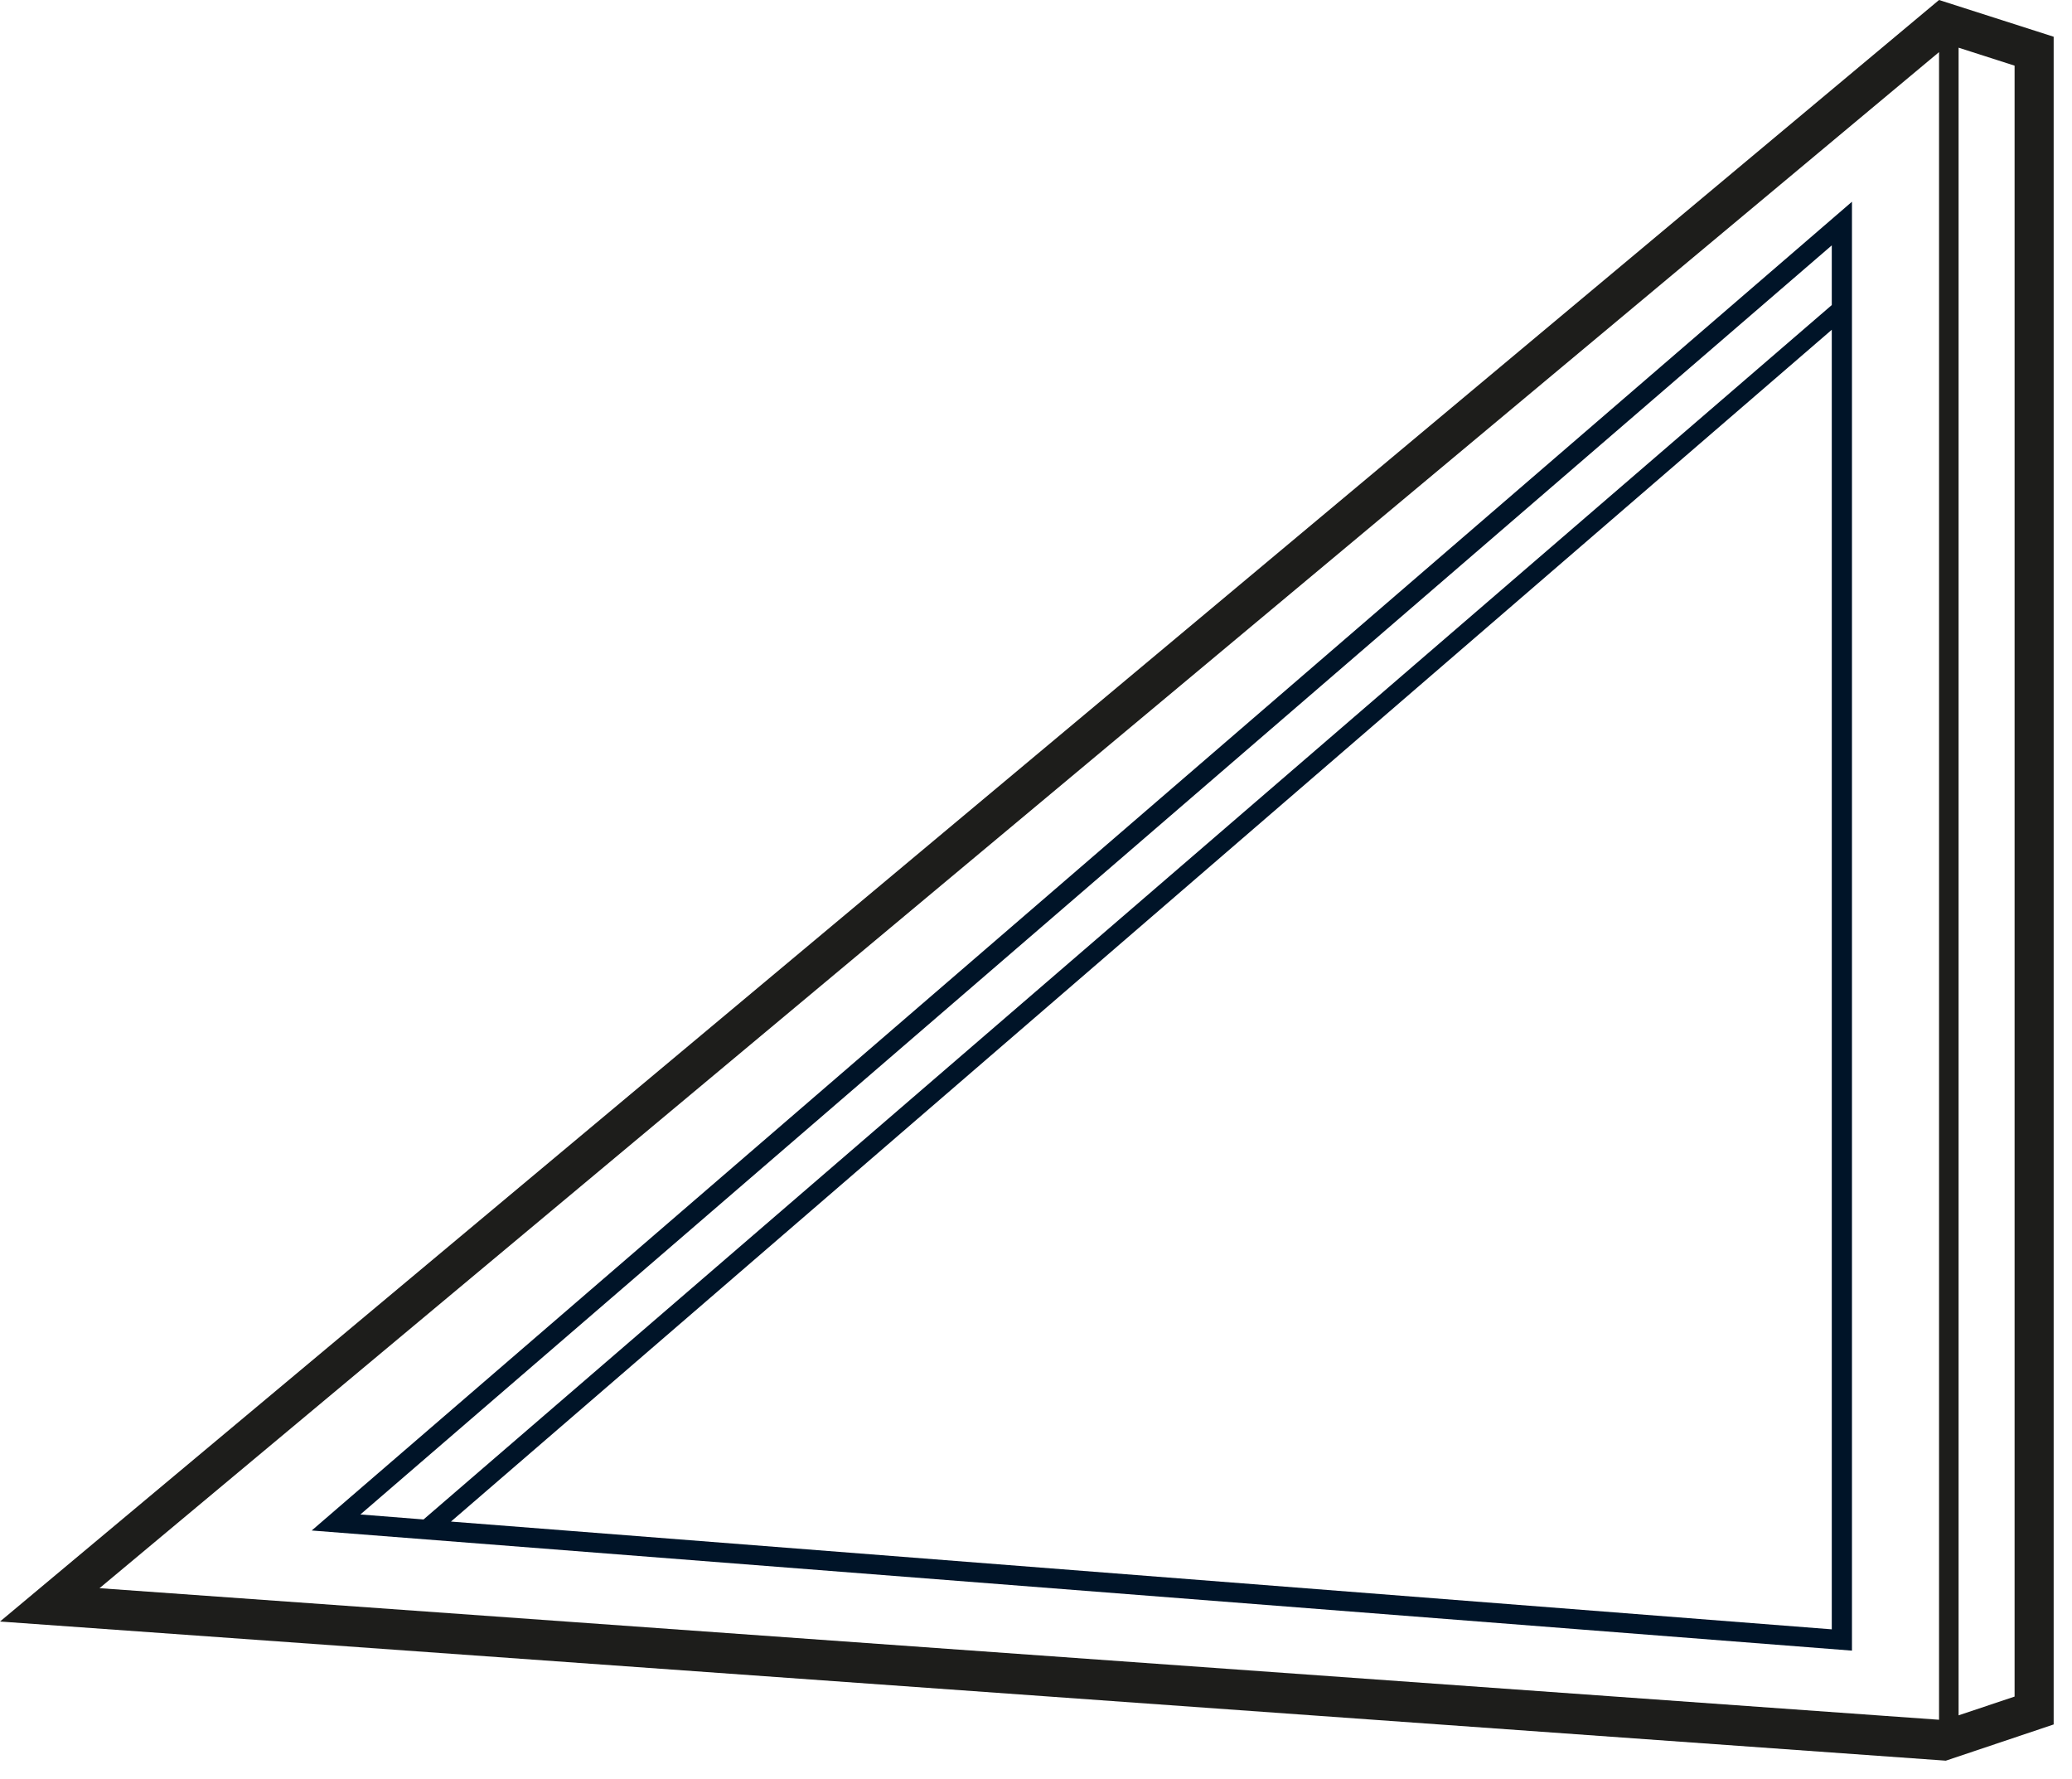 <svg width="113px" height="97px" viewBox="0 0 113 97" version="1.1" xmlns="http://www.w3.org/2000/svg">
    <path d="M17,83.45 L101,90 L101,11 L17,83.45 Z M99.899,13.379 L99.899,16.633 L23.098,82.848 L19.654,82.576 L99.899,13.379 Z M24.594,82.963 L99.899,17.98 L99.899,88.839 L24.594,82.963 Z" fill="#001428"></path>
    <path d="M105.749,0 L0,88.413 L106.119,96 L112,94.025 L112,2.003 L105.749,0 Z M105.749,2.841 L105.749,93.769 L5.427,86.595 L105.749,2.841 Z M109.869,92.505 L106.815,93.528 L106.815,2.6 L109.869,3.58 L109.869,92.505 Z" fill="#1D1D1B"></path>
</svg>
